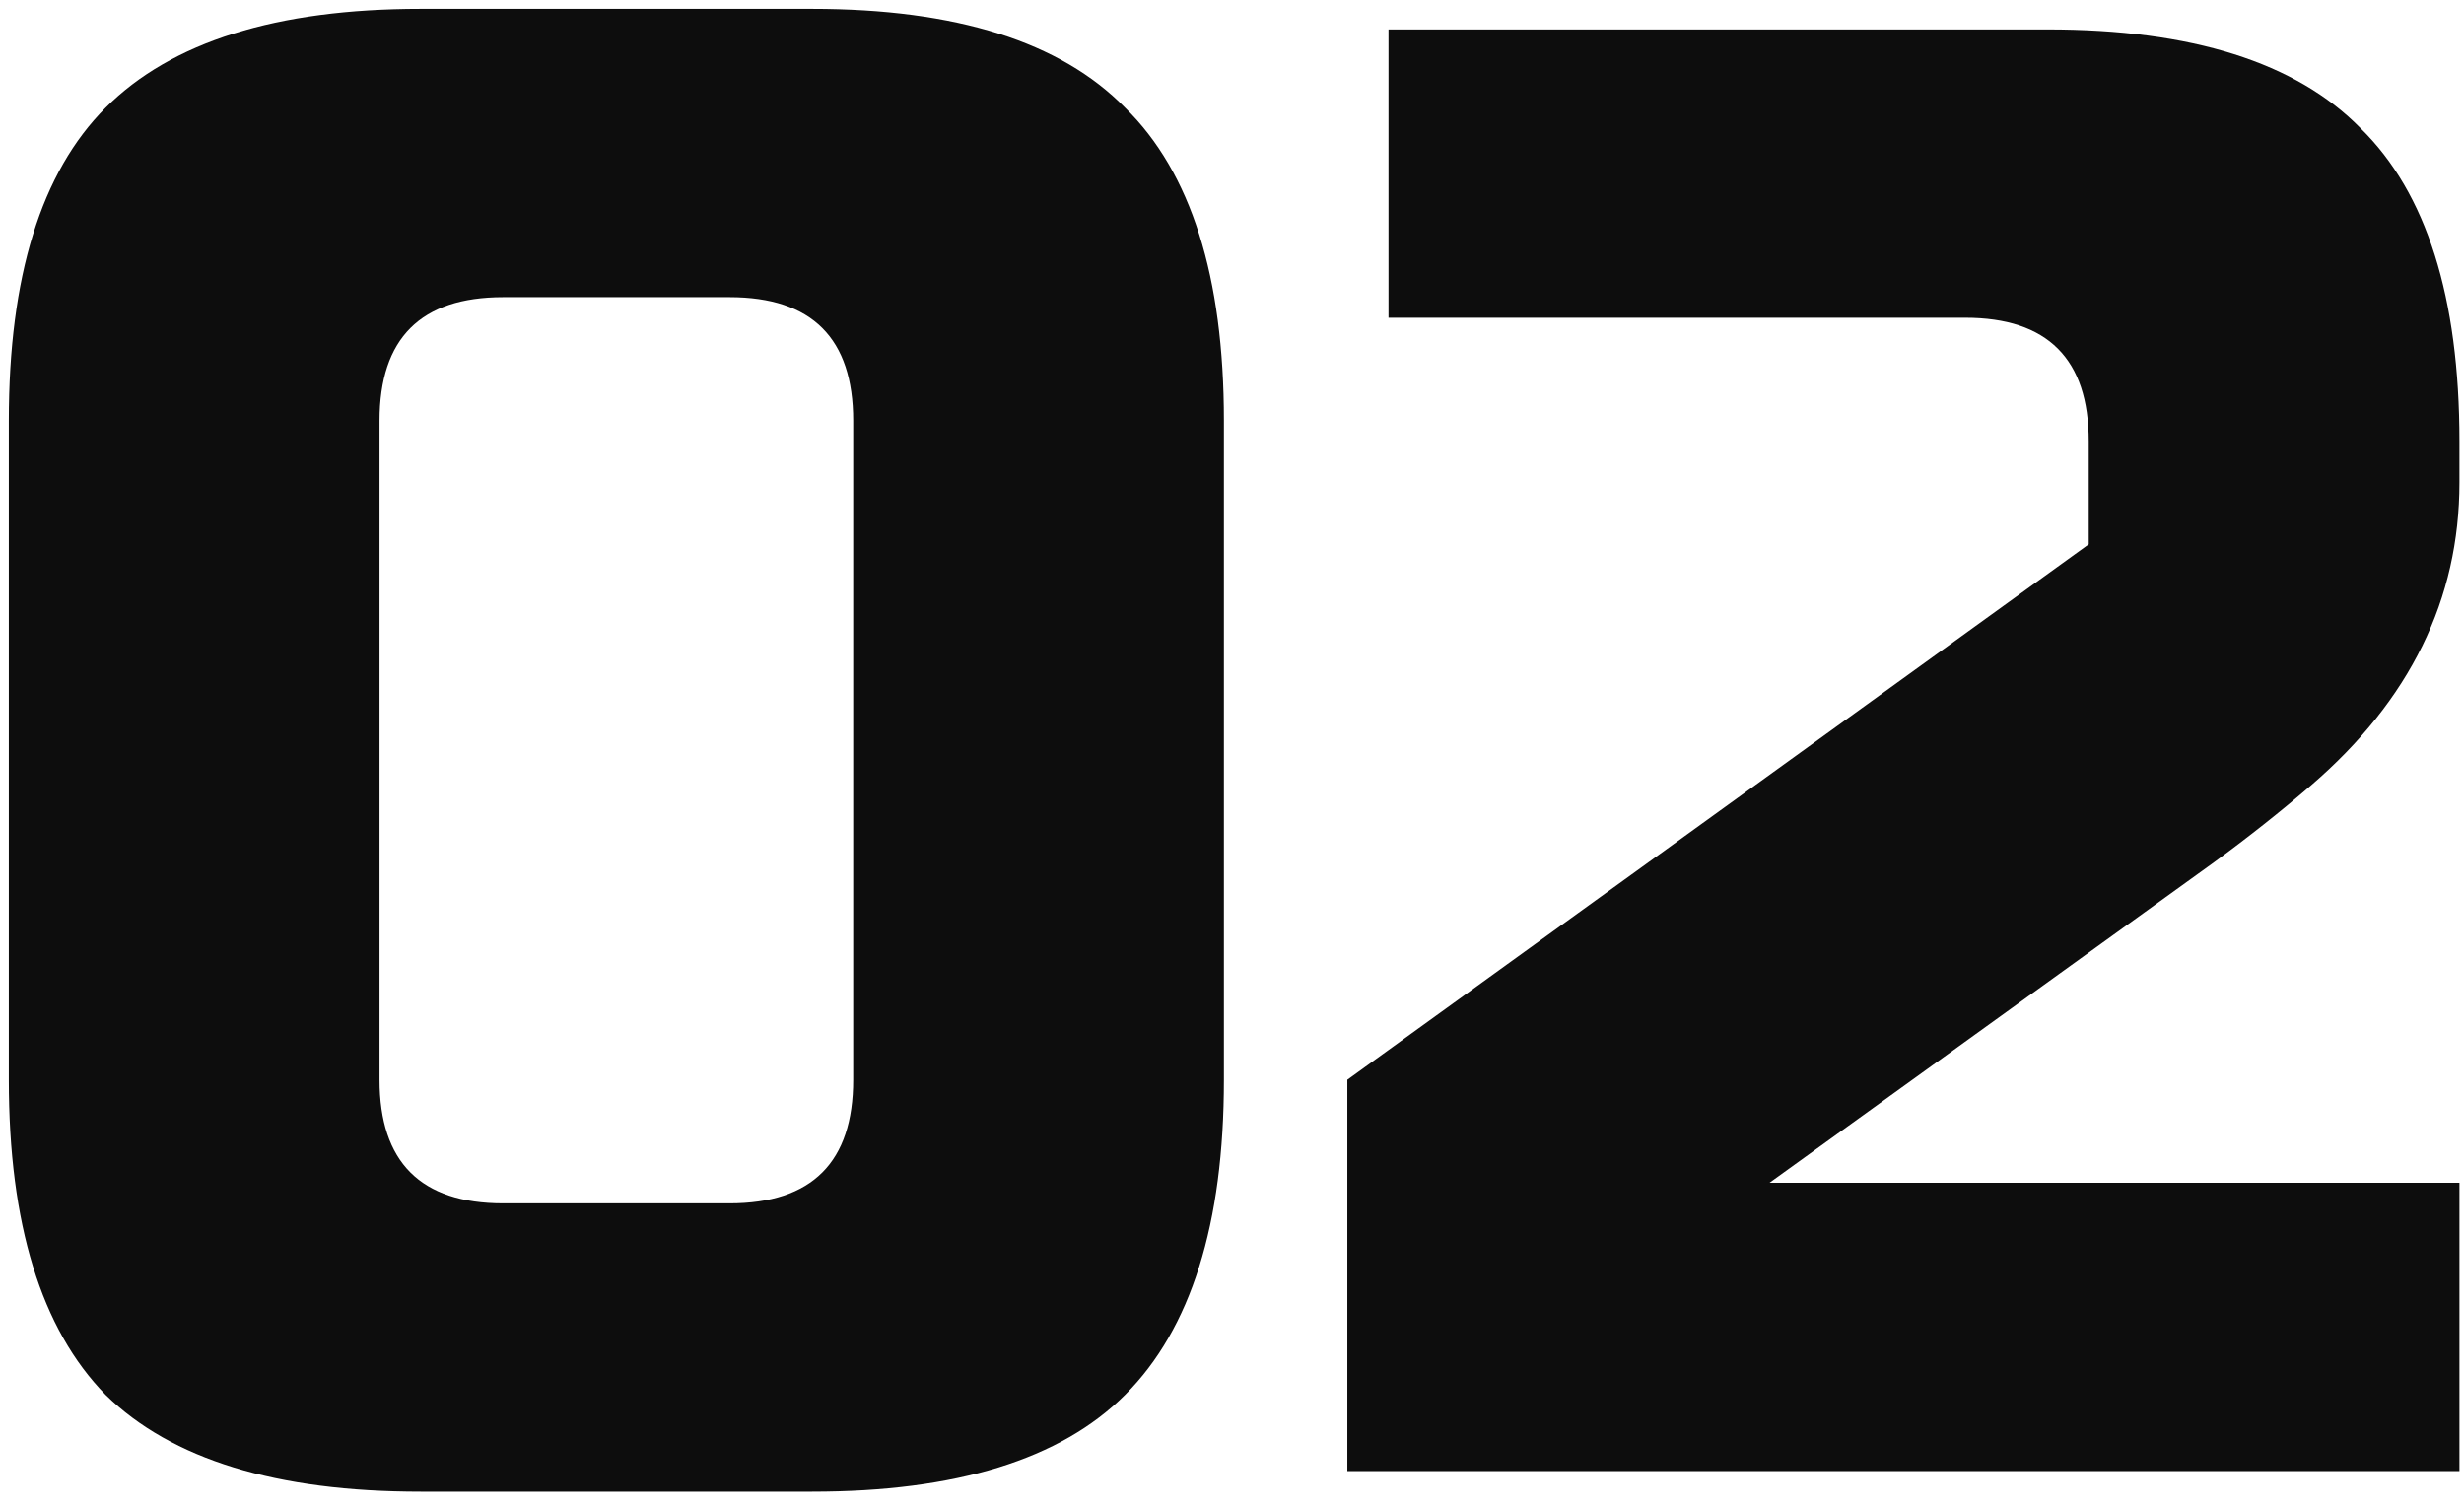 <?xml version="1.0" encoding="UTF-8"?> <svg xmlns="http://www.w3.org/2000/svg" width="67" height="41" viewBox="0 0 67 41" fill="none"> <path d="M23.2 11.44C23.2 9.2 22.08 8.08 19.84 8.08H13.68C11.44 8.08 10.32 9.2 10.32 11.44V29.36C10.32 31.6 11.44 32.72 13.68 32.72H19.84C22.08 32.72 23.2 31.6 23.2 29.36V11.44ZM33.28 29.36C33.28 33.28 32.384 36.136 30.592 37.928C28.838 39.683 26 40.56 22.08 40.56H11.44C7.52 40.56 4.664 39.683 2.872 37.928C1.118 36.136 0.24 33.28 0.24 29.36V11.44C0.24 7.52 1.118 4.683 2.872 2.928C4.664 1.136 7.52 0.24 11.44 0.24H22.08C26 0.24 28.838 1.136 30.592 2.928C32.384 4.683 33.28 7.52 33.28 11.44V29.36Z" fill="#0D0D0D"></path> <path d="M66.876 13.12C66.876 16.293 65.532 19.037 62.844 21.352C62.023 22.061 61.127 22.771 60.156 23.48L48.116 32.16H66.876V40H36.636V29.36L56.796 14.8V12C56.796 9.76 55.676 8.64 53.436 8.64H37.756V0.8H55.676C59.596 0.8 62.433 1.696 64.188 3.488C65.98 5.243 66.876 8.08 66.876 12V13.12Z" fill="#0D0D0D"></path> </svg> 